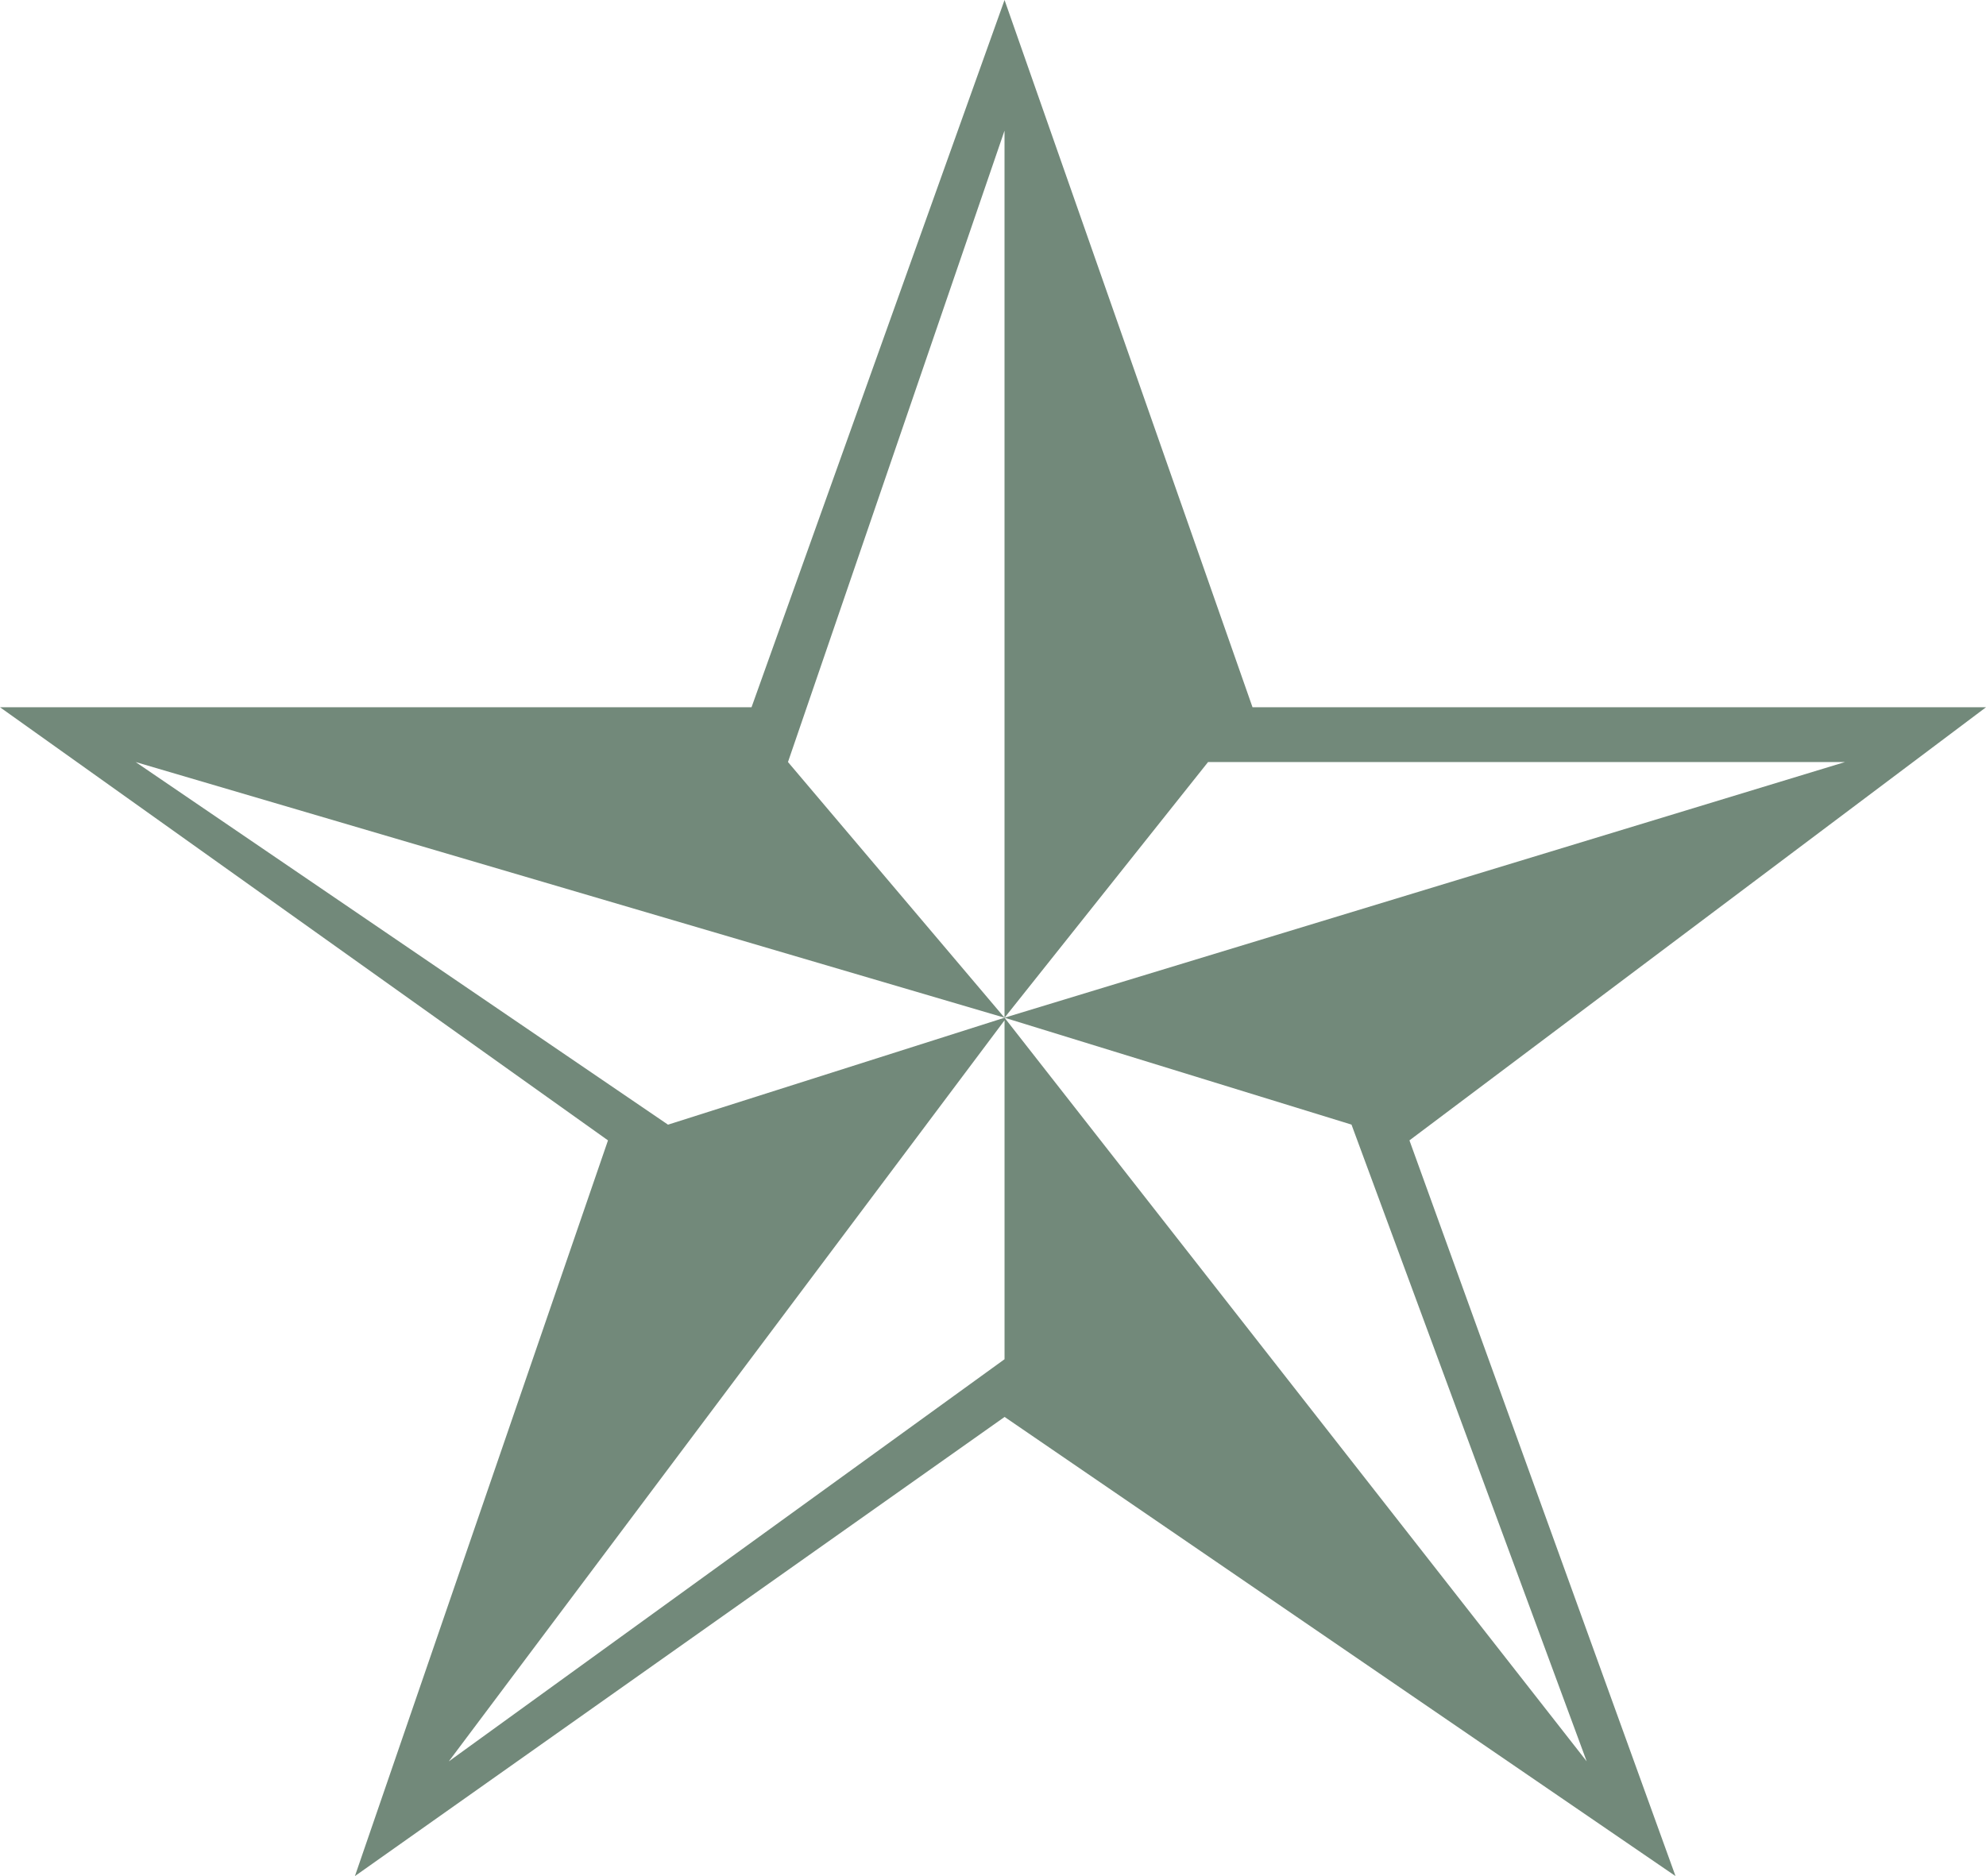 <?xml version="1.0" encoding="utf-8"?>
<!-- Generator: Adobe Illustrator 15.1.0, SVG Export Plug-In . SVG Version: 6.00 Build 0)  -->
<!DOCTYPE svg PUBLIC "-//W3C//DTD SVG 1.1//EN" "http://www.w3.org/Graphics/SVG/1.1/DTD/svg11.dtd">
<svg version="1.1" id="Ebene_1" xmlns="http://www.w3.org/2000/svg" xmlns:xlink="http://www.w3.org/1999/xlink" x="0px" y="0px"
	 width="72.529px" height="68.529px" viewBox="0 0 72.529 68.529" enable-background="new 0 0 72.529 68.529" xml:space="preserve">
<path fill="#72897A" d="M36.686,37.27v12.379L16.39,64.339L36.686,37.27z M36.686,37.175l12.671,3.904l8.589,23.258L36.686,37.175z
	 M44.119,27.835h23.262l-30.694,9.339L44.119,27.835z M28.777,27.835l7.908-23.063v32.403l-12.289,3.906L4.953,27.835l31.732,9.339
	L28.777,27.835z M36.686,0l-9.24,25.834H0l22.204,15.821l-9.242,26.873l23.726-16.771l24.502,16.771l-9.717-26.873l21.057-15.821
	H45.742L36.686,0z"/>
</svg>
